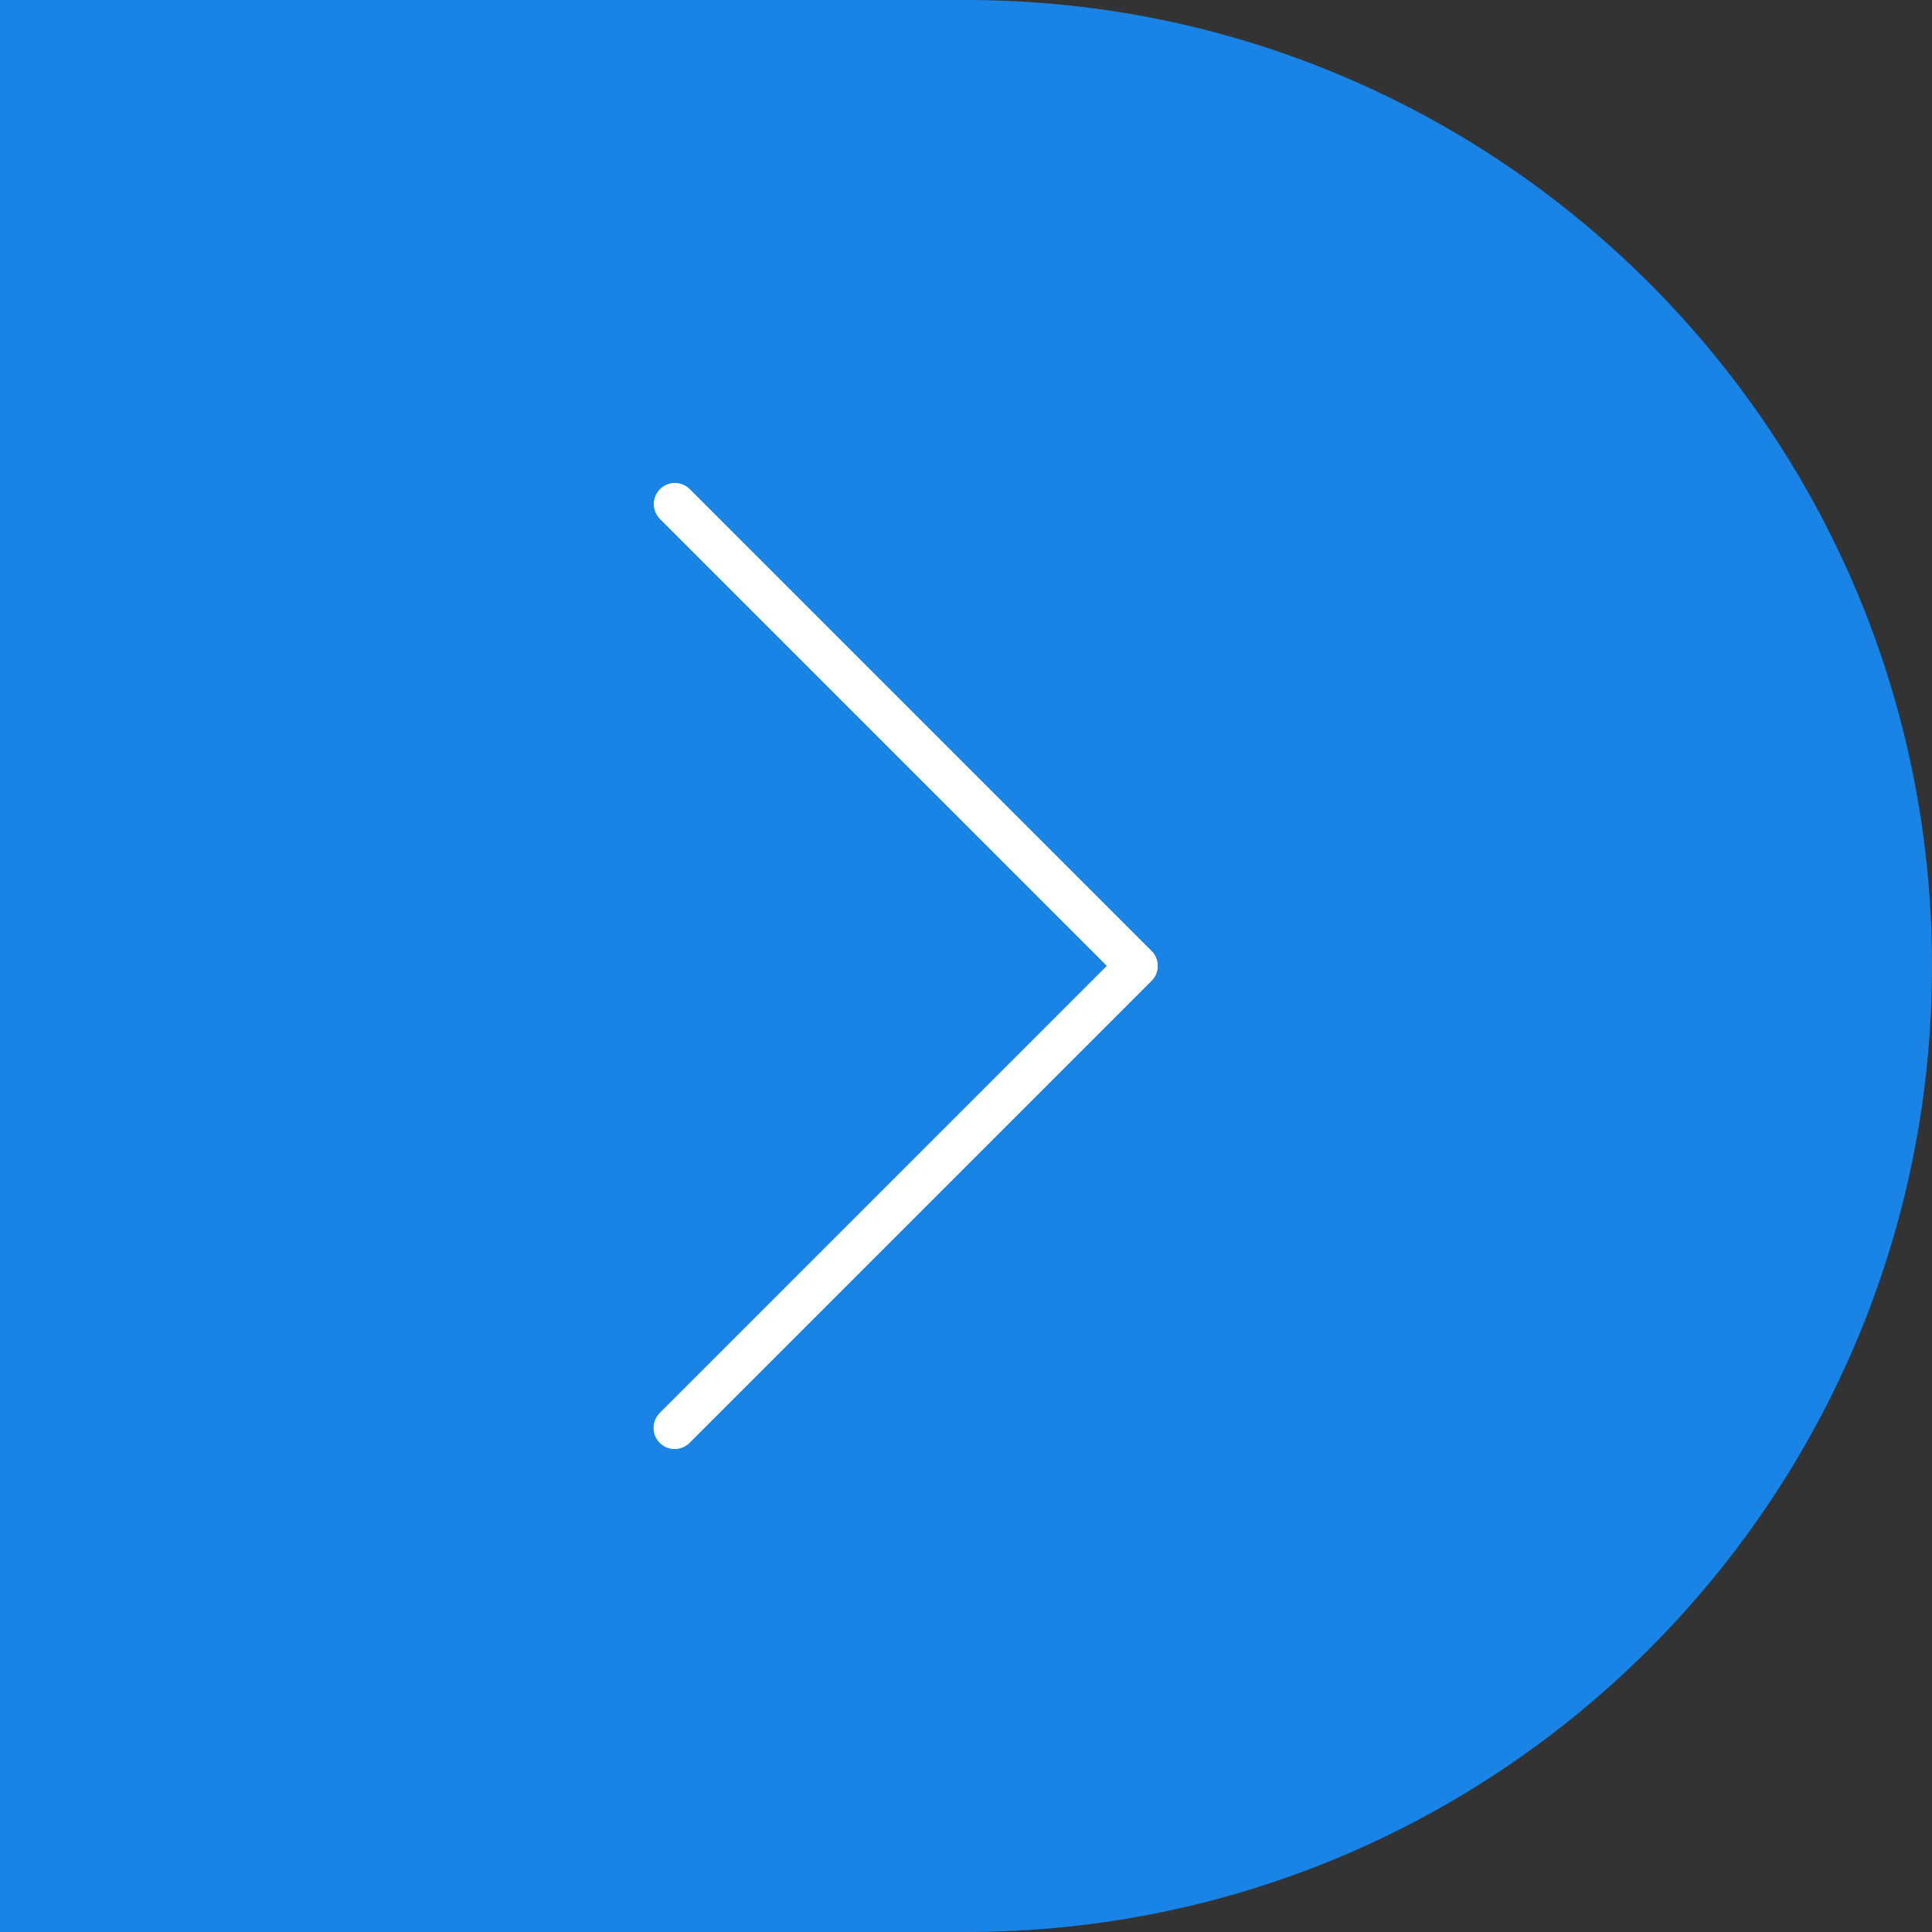 <?xml version="1.0" encoding="UTF-8"?> <svg xmlns="http://www.w3.org/2000/svg" width="32" height="32" viewBox="0 0 32 32" fill="none"><rect x="0" y="0" width="32" height="32" fill="#333333" stroke="none"/> <path d="M32 16C32 24.837 24.837 32 16 32L0 32L2.79753e-06 -2.79753e-06L16 -1.39876e-06C24.837 -6.26248e-07 32 7.163 32 16Z" fill="#1984E6"></path> <g clip-path="url(#clip0)"> <path d="M11.423 8.102C11.285 7.969 11.065 7.972 10.932 8.111C10.802 8.245 10.802 8.459 10.932 8.594L18.335 15.998L10.931 23.402C10.793 23.536 10.789 23.756 10.922 23.894C11.056 24.032 11.276 24.036 11.414 23.902C11.417 23.9 11.42 23.897 11.423 23.894L19.073 16.244C19.209 16.108 19.209 15.888 19.073 15.752L11.423 8.102Z" fill="white"></path> <path d="M11.177 23.996C10.985 23.996 10.829 23.841 10.829 23.649C10.829 23.556 10.865 23.468 10.931 23.402L18.335 15.998L10.931 8.594C10.795 8.458 10.795 8.238 10.931 8.102C11.067 7.966 11.287 7.966 11.423 8.102L19.073 15.752C19.209 15.888 19.209 16.108 19.073 16.244L11.423 23.894C11.358 23.959 11.27 23.996 11.177 23.996Z" fill="white"></path> </g> <defs> <clipPath id="clip0"> <rect width="16" height="16" fill="white" transform="translate(7 8)"></rect> </clipPath> </defs> </svg> 